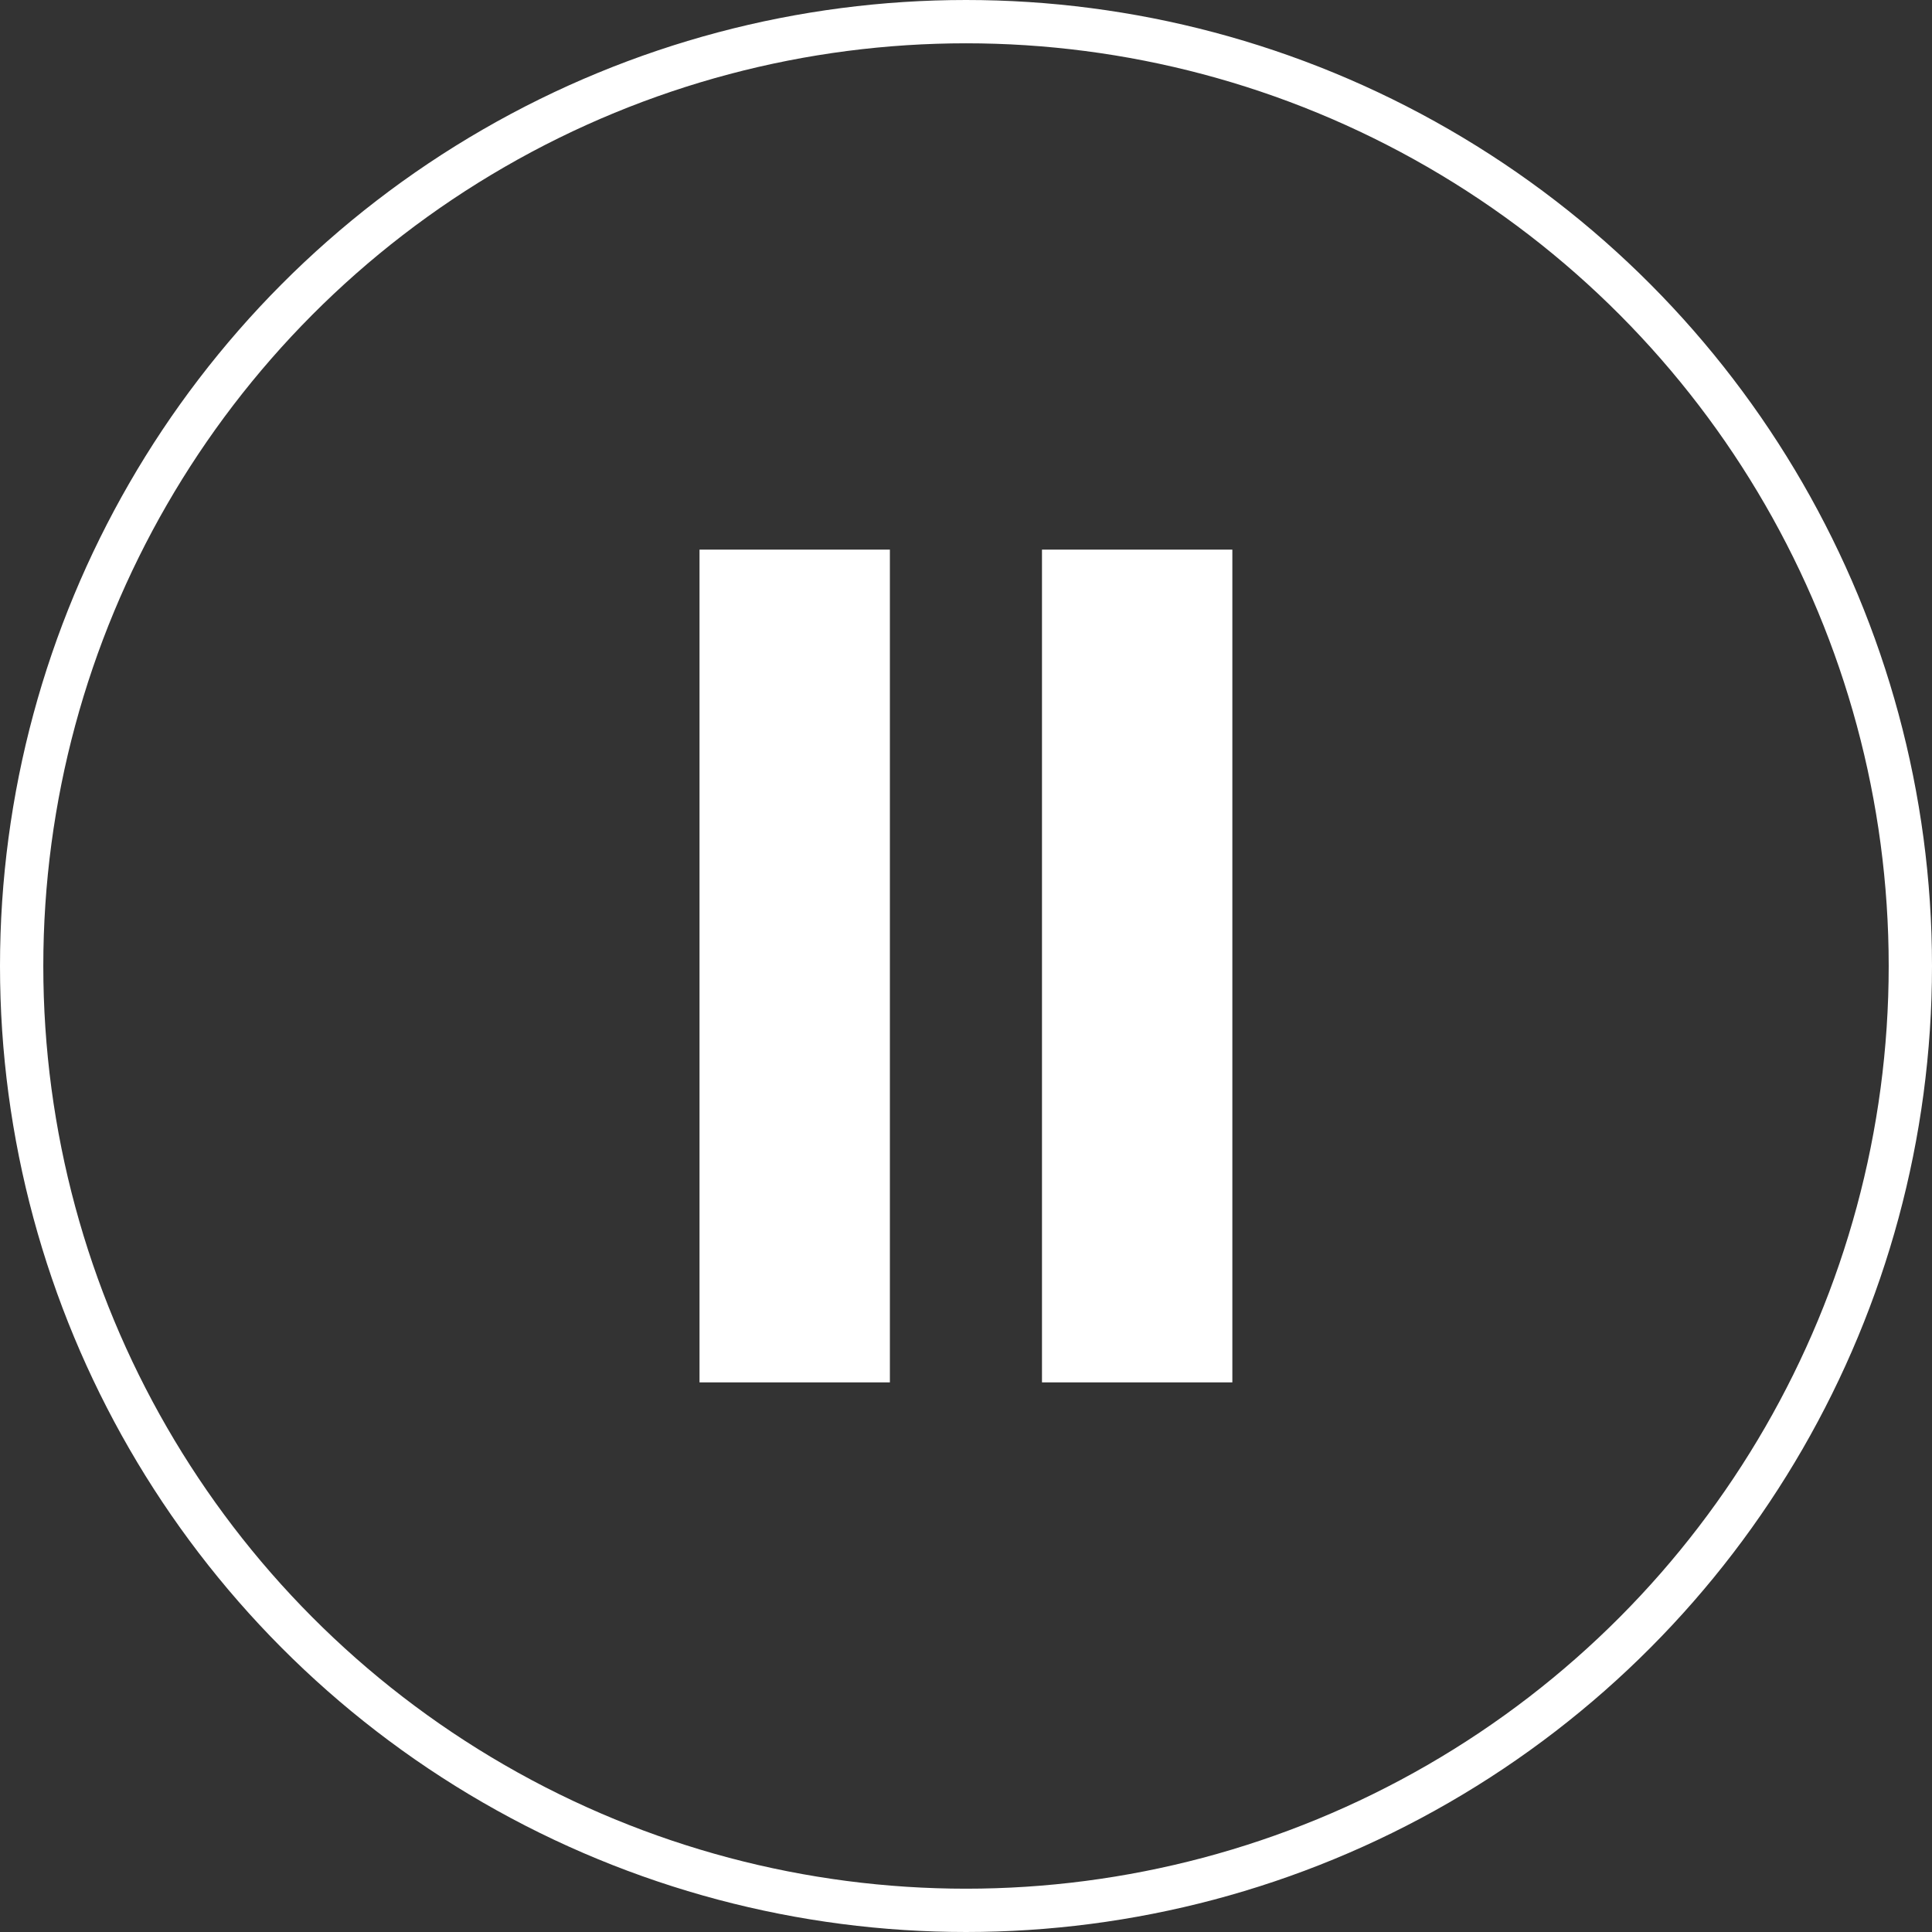 <svg width="58" height="58" viewBox="0 0 58 58" fill="none" xmlns="http://www.w3.org/2000/svg">
<rect x="0" y="0" width="58" height="58" fill="#333333" stroke="none"/>
<circle cx="29" cy="29" r="28.35" stroke="white" stroke-width="1.3"/>
<rect x="21" y="16.5" width="5.715" height="25" fill="white"/>
<rect x="31.281" y="16.5" width="5.715" height="25" fill="white"/>
</svg>
